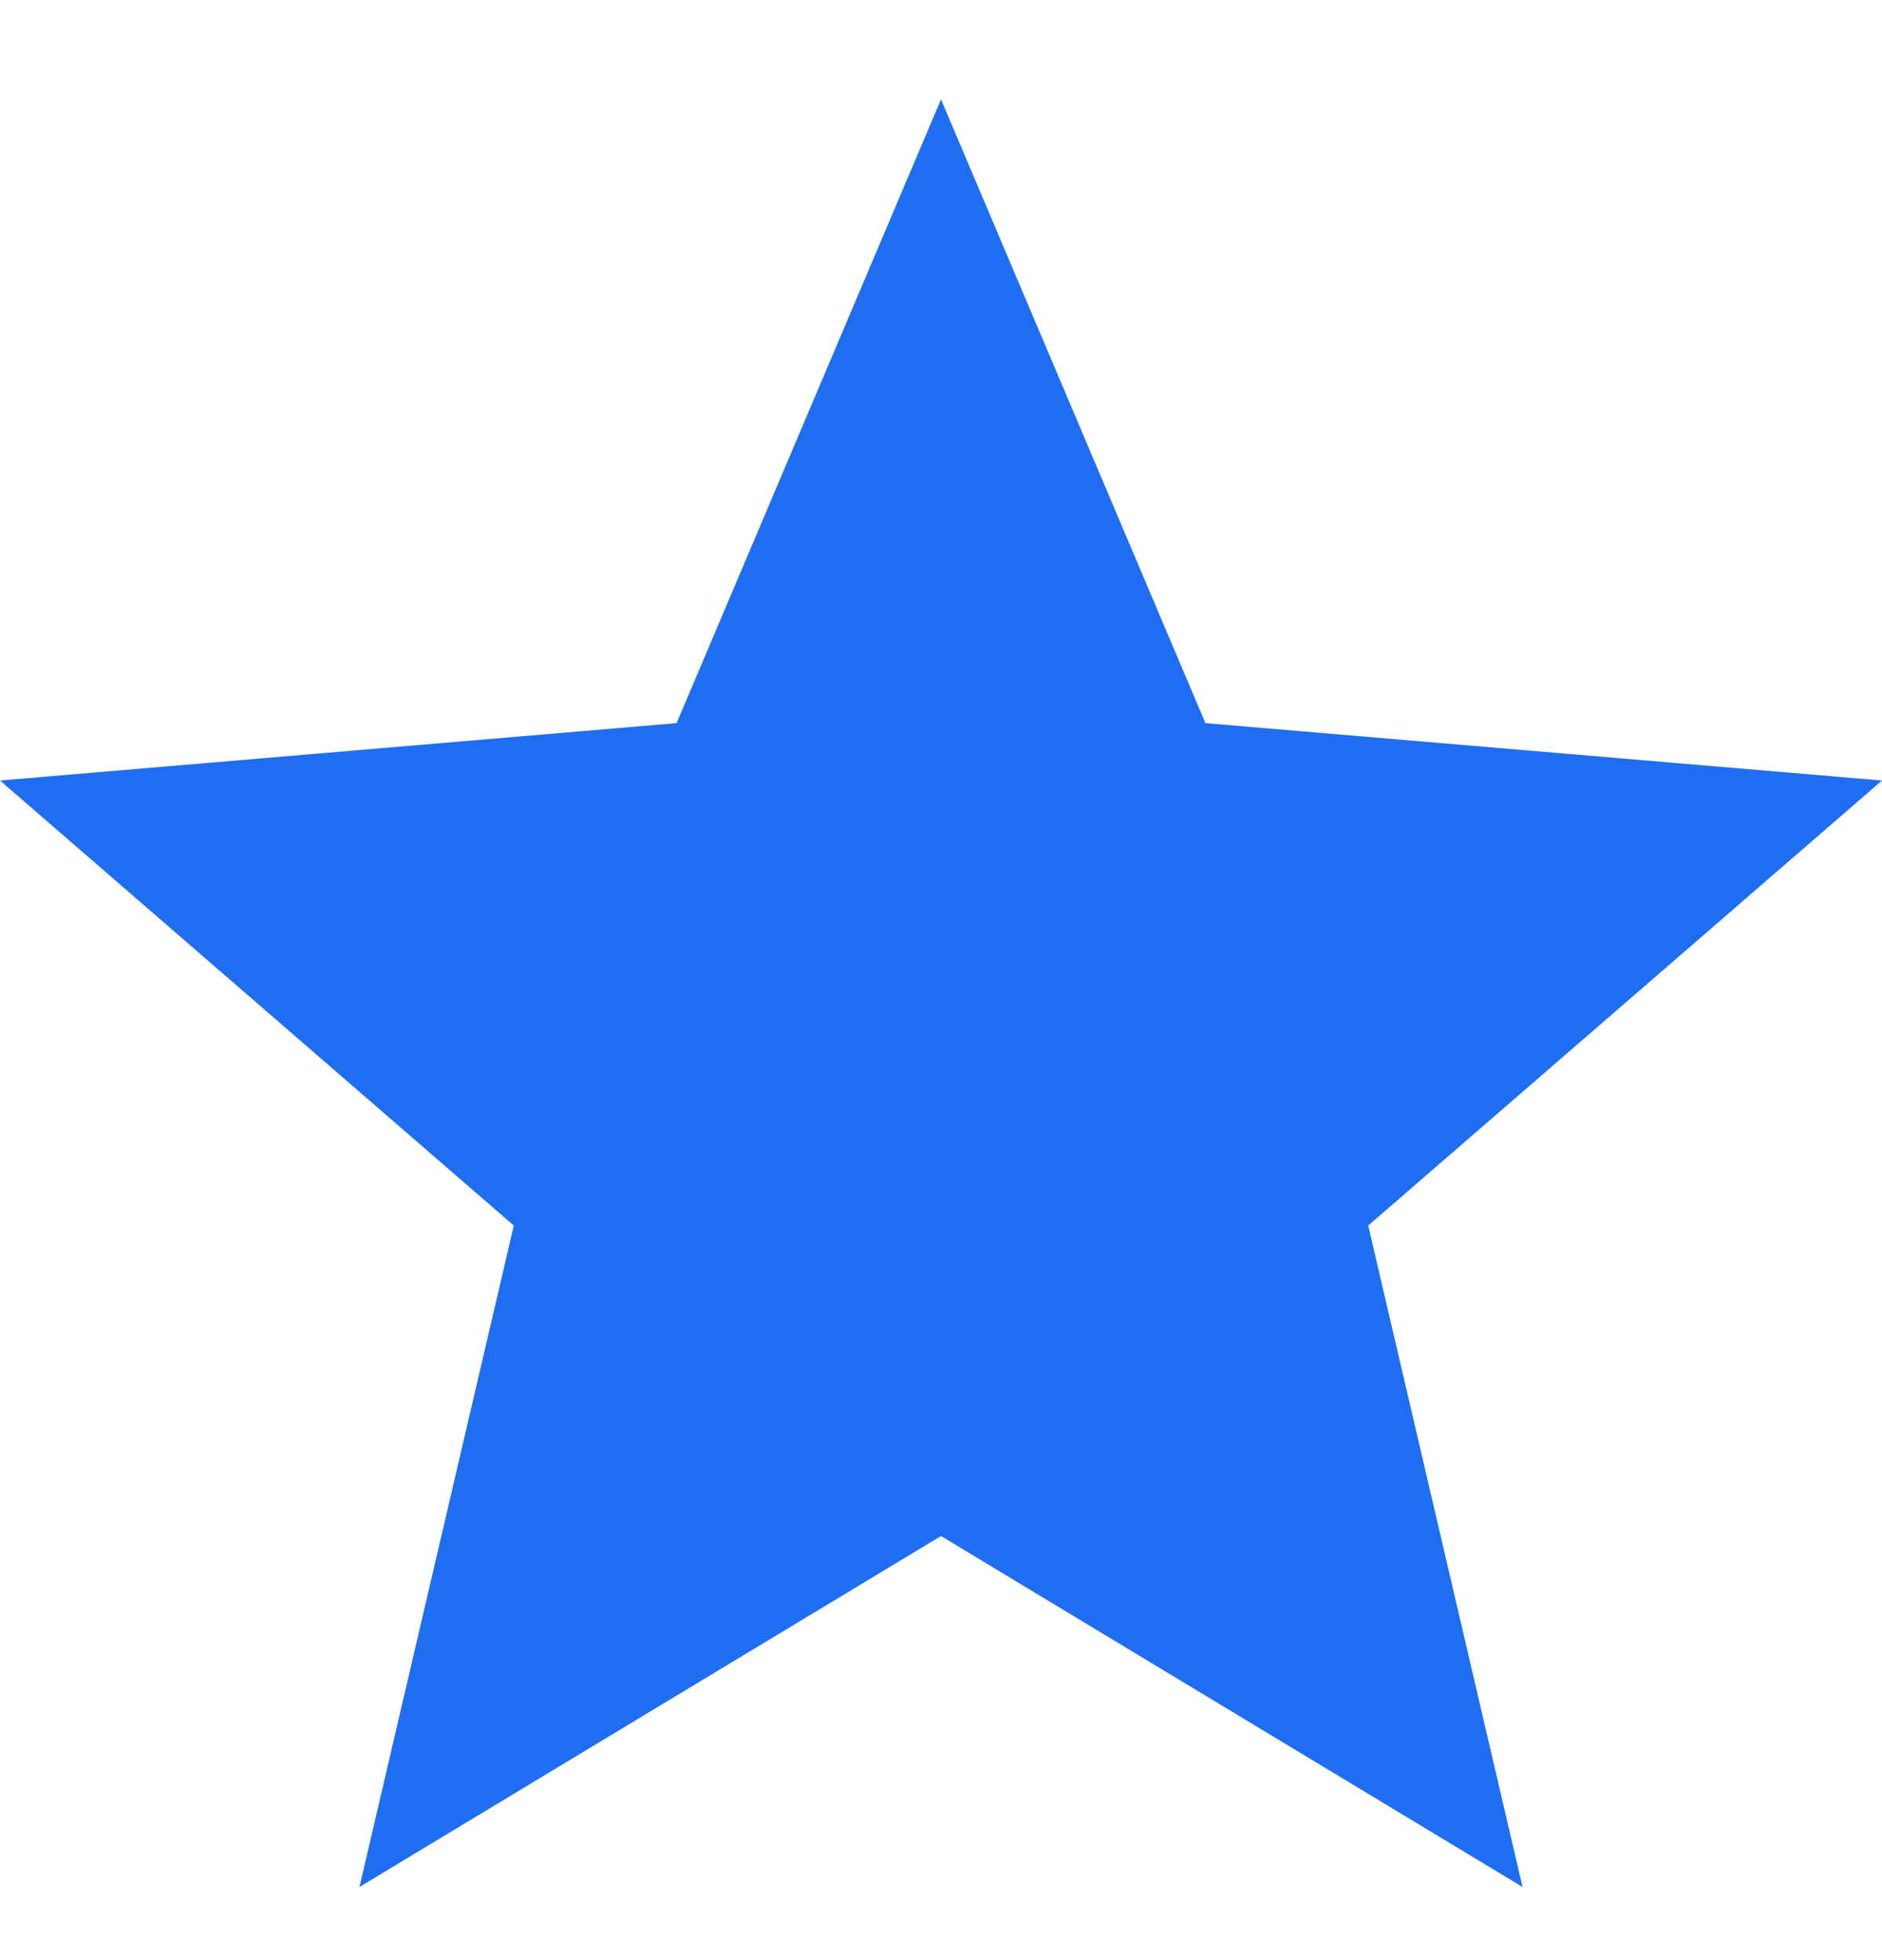 <svg width="24" height="25" viewBox="0 0 24 25" fill="none" xmlns="http://www.w3.org/2000/svg">
<g clip-path="url(#clip0_166_8651)">
<path d="M0 9.955L8.628 9.223L12 1.267L15.372 9.223L24 9.955L17.448 15.631L19.416 24.067L12 19.591L4.584 24.067L6.552 15.631L0 9.955Z" fill="#1F6EF2"/>
</g>
<defs>
<clipPath id="clip0_166_8651">
<rect width="24" height="24" fill="white" transform="matrix(-1 0 0 1 24 0.667)"/>
</clipPath>
</defs>
</svg>
